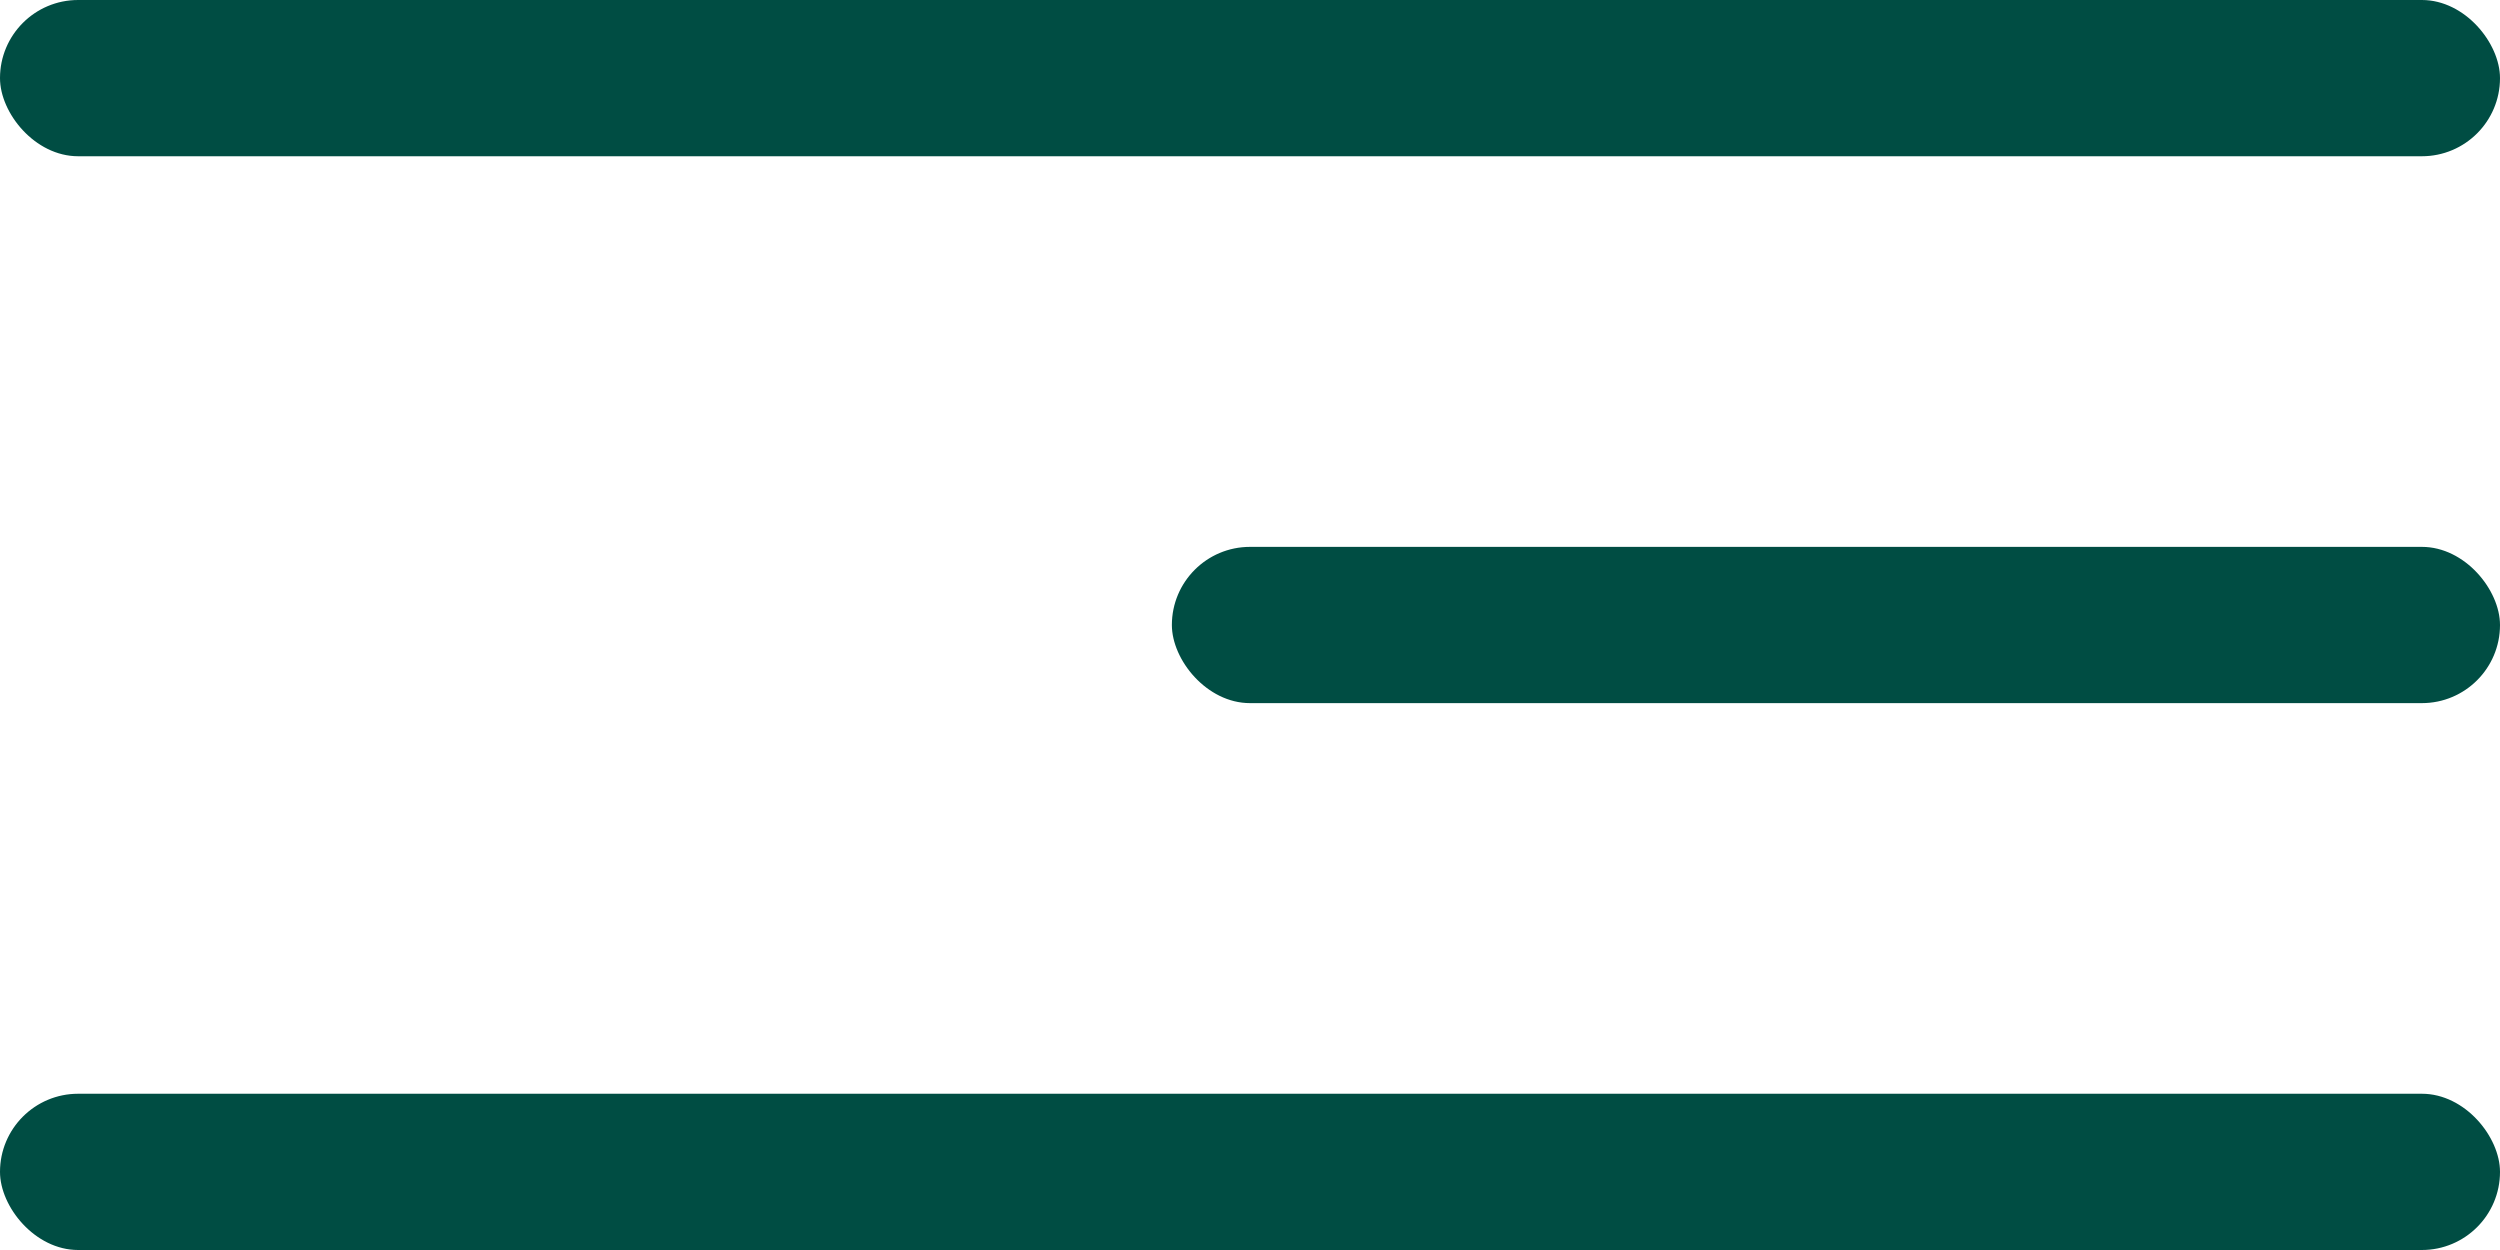 <?xml version="1.0" encoding="UTF-8"?> <svg xmlns="http://www.w3.org/2000/svg" width="32" height="16" viewBox="0 0 32 16" fill="none"><rect width="32" height="2" rx="1" fill="#004D43"></rect><rect x="15" y="7" width="17" height="2" rx="1" fill="#004D43"></rect><rect y="14" width="32" height="2" rx="1" fill="#004D43"></rect></svg> 